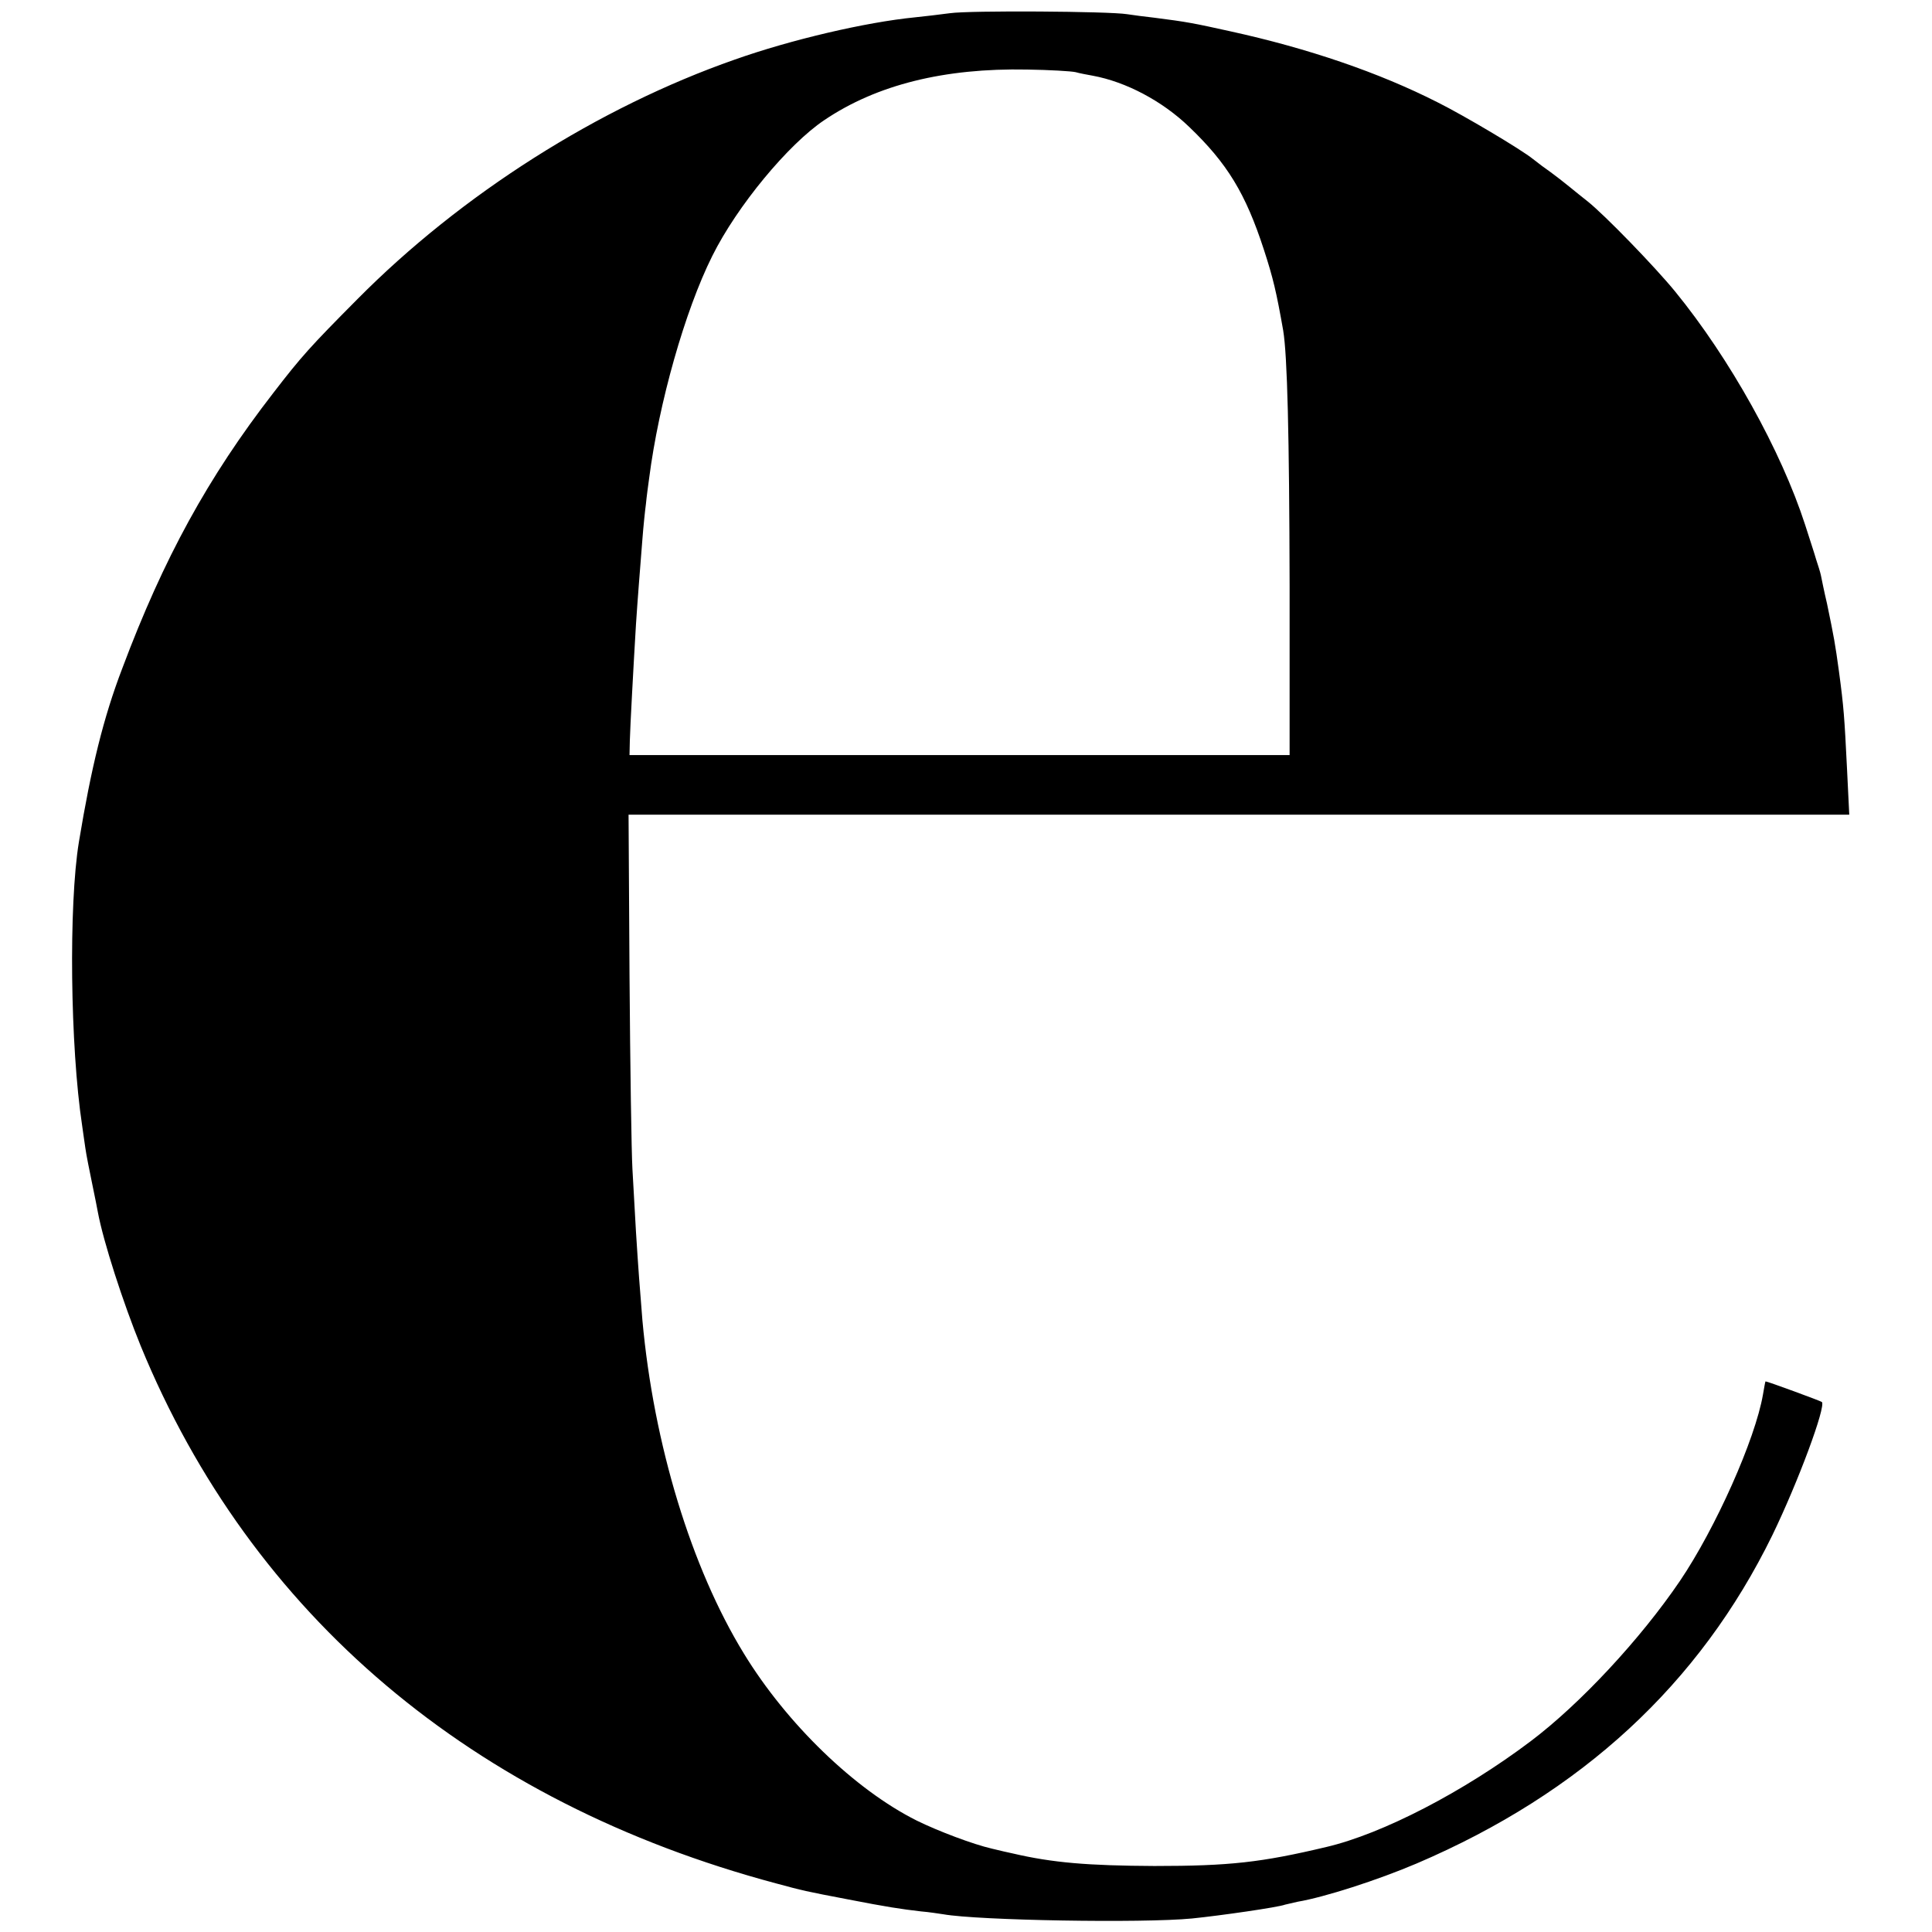 <?xml version="1.0" standalone="no"?>
<!DOCTYPE svg PUBLIC "-//W3C//DTD SVG 20010904//EN"
 "http://www.w3.org/TR/2001/REC-SVG-20010904/DTD/svg10.dtd">
<svg version="1.0" xmlns="http://www.w3.org/2000/svg"
 width="600pt" height="600pt" viewBox="0 0 600 600"
 preserveAspectRatio="xMidYMid meet">
<g transform="translate(0,600) scale(0.1,-0.1)"
fill="#000000" stroke="none">
<path d="M2950 5959 c-30 -4 -80 -10 -110 -13 -151 -15 -383 -69 -558 -131
-423 -148 -849 -418 -1172 -744 -147 -148 -174 -178 -261 -291 -203 -262 -341
-514 -469 -855 -59 -154 -97 -310 -135 -540 -32 -195 -27 -636 10 -880 2 -16
7 -48 10 -70 3 -22 13 -71 21 -110 8 -38 16 -79 18 -90 17 -91 78 -280 133
-415 343 -836 1030 -1417 1973 -1669 85 -23 89 -24 225 -50 118 -23 164 -30
225 -37 25 -2 56 -7 70 -9 107 -19 617 -28 772 -13 89 9 269 35 289 43 8 2 25
6 39 9 83 14 248 67 370 119 512 219 878 557 1104 1019 81 167 167 400 154
414 -3 3 -169 64 -175 64 -1 0 -4 -19 -8 -41 -24 -139 -147 -415 -258 -579
-123 -181 -310 -382 -464 -498 -207 -156 -459 -287 -634 -328 -202 -48 -300
-59 -534 -59 -206 1 -316 10 -440 39 -11 2 -40 9 -65 15 -57 13 -166 54 -233
87 -192 96 -404 301 -537 519 -163 266 -280 649 -315 1035 -8 97 -13 164 -20
275 -3 55 -8 143 -11 195 -3 52 -7 321 -9 598 l-3 502 1896 0 1895 0 -7 143
c-8 161 -10 190 -25 302 -12 87 -15 104 -37 210 -9 38 -17 78 -19 88 -2 10 -9
32 -15 50 -5 18 -21 66 -34 107 -74 229 -234 517 -404 725 -63 77 -219 238
-272 280 -14 11 -39 31 -56 45 -17 14 -43 34 -58 45 -16 11 -40 29 -55 41 -37
30 -214 135 -296 176 -183 93 -403 168 -645 221 -113 25 -133 29 -235 42 -27
3 -66 8 -85 11 -55 9 -489 12 -550 3z m390 -183 c14 -4 37 -8 53 -11 104 -19
217 -79 300 -159 118 -113 175 -206 232 -381 29 -89 39 -132 60 -251 13 -78
19 -325 20 -794 l0 -525 -1025 0 -1025 0 1 45 c1 41 11 227 19 360 2 30 6 87
9 125 3 39 8 102 11 140 3 39 8 88 11 110 2 22 7 58 10 80 30 233 111 520 196
690 77 155 236 347 348 422 163 110 373 162 630 157 69 -1 136 -5 150 -8z"/>
</g>
</svg>

